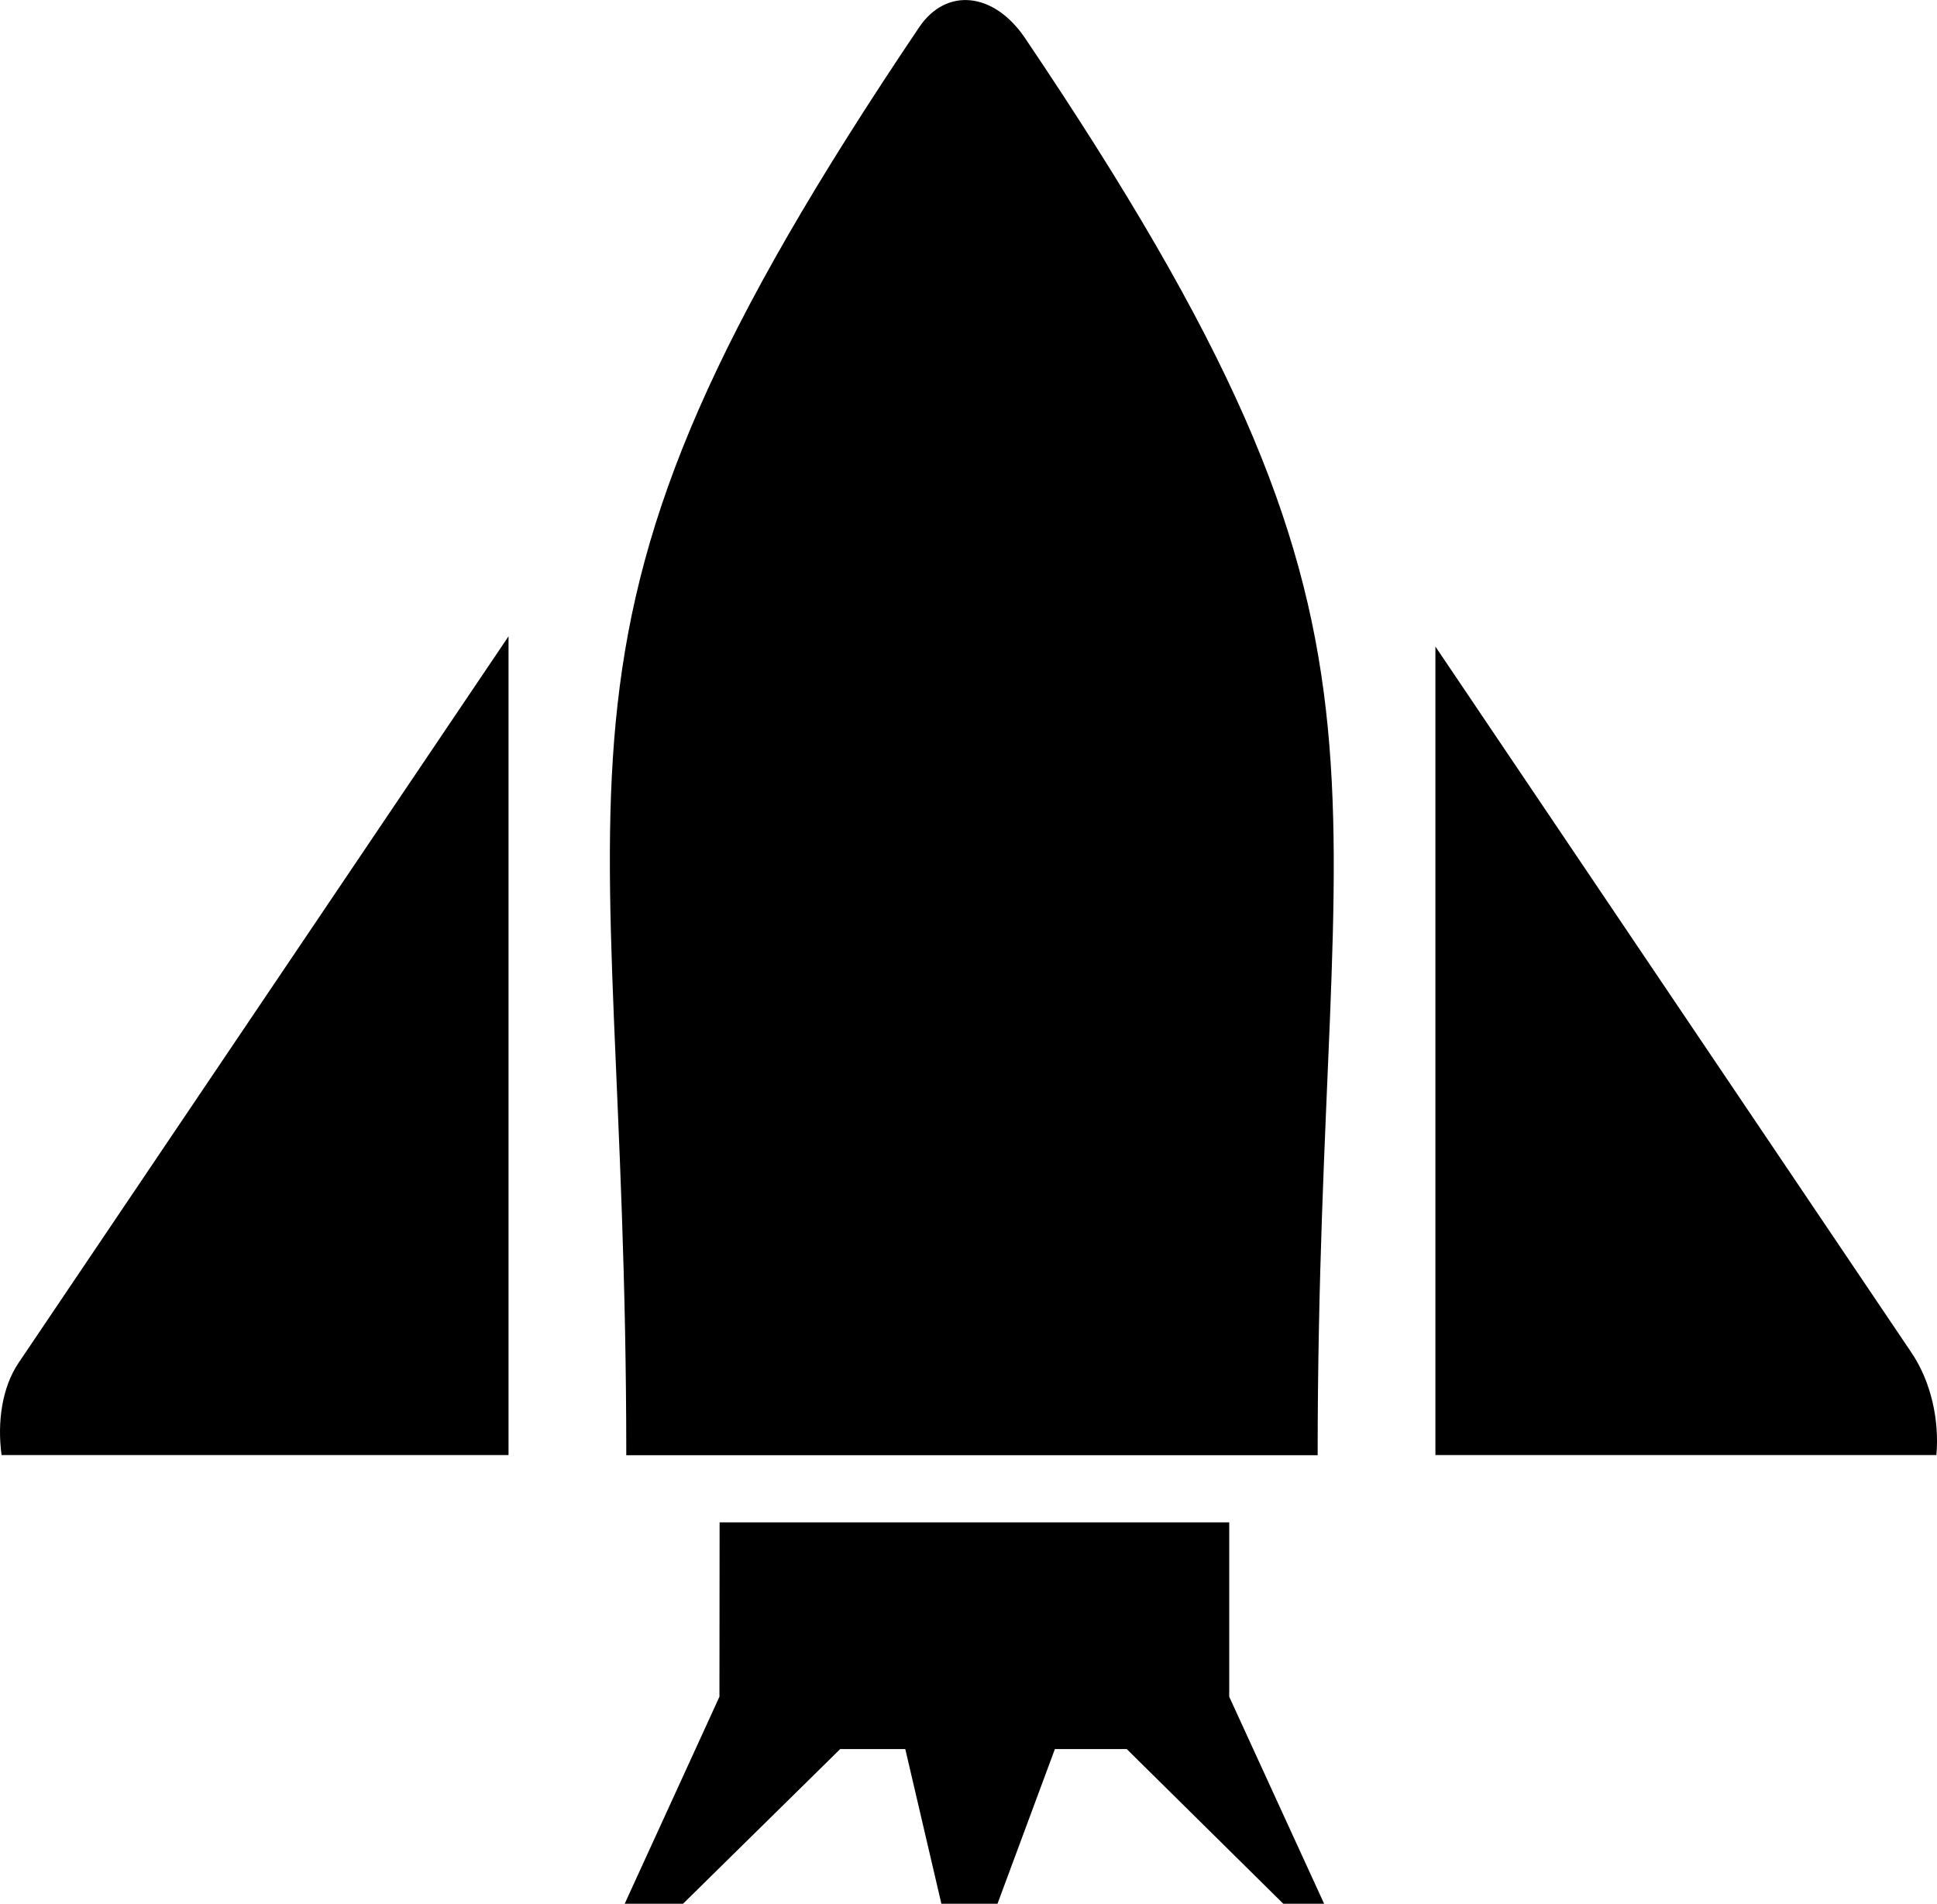 <?xml version="1.0" encoding="utf-8"?><svg version="1.1" id="Layer_1" xmlns="http://www.w3.org/2000/svg" xmlns:xlink="http://www.w3.org/1999/xlink" x="0px" y="0px" viewBox="0 0 122.88 120.75" style="enable-background:new 0 0 122.88 120.75" xml:space="preserve"><style type="text/css">.st0{fill-rule:evenodd;clip-rule:evenodd;}</style><g><path class="st0" d="M45.65,96.56h32.33v11.06L84,120.75h-2.59l-9.93-9.81h-4.56l-3.64,9.81h-3.56l-2.29-9.81H53.3l-9.97,9.81h-3.7 l6.01-13.13L45.65,96.56L45.65,96.56L45.65,96.56z M1.16,86.47l31.1-46.11v51.93H0.1C-0.19,90.16,0.15,87.98,1.16,86.47L1.16,86.47 L1.16,86.47z M58.31,1.73c1.72-2.55,4.74-2.24,6.72,0.69c26.14,38.77,18.56,44.84,18.56,89.88H39.73 C39.73,47.08,32.07,40.65,58.31,1.73L58.31,1.73L58.31,1.73z M91.06,41.01l30.19,44.77c1.25,1.84,1.79,4.3,1.59,6.51H91.06V41.01 L91.06,41.01z"/></g></svg>